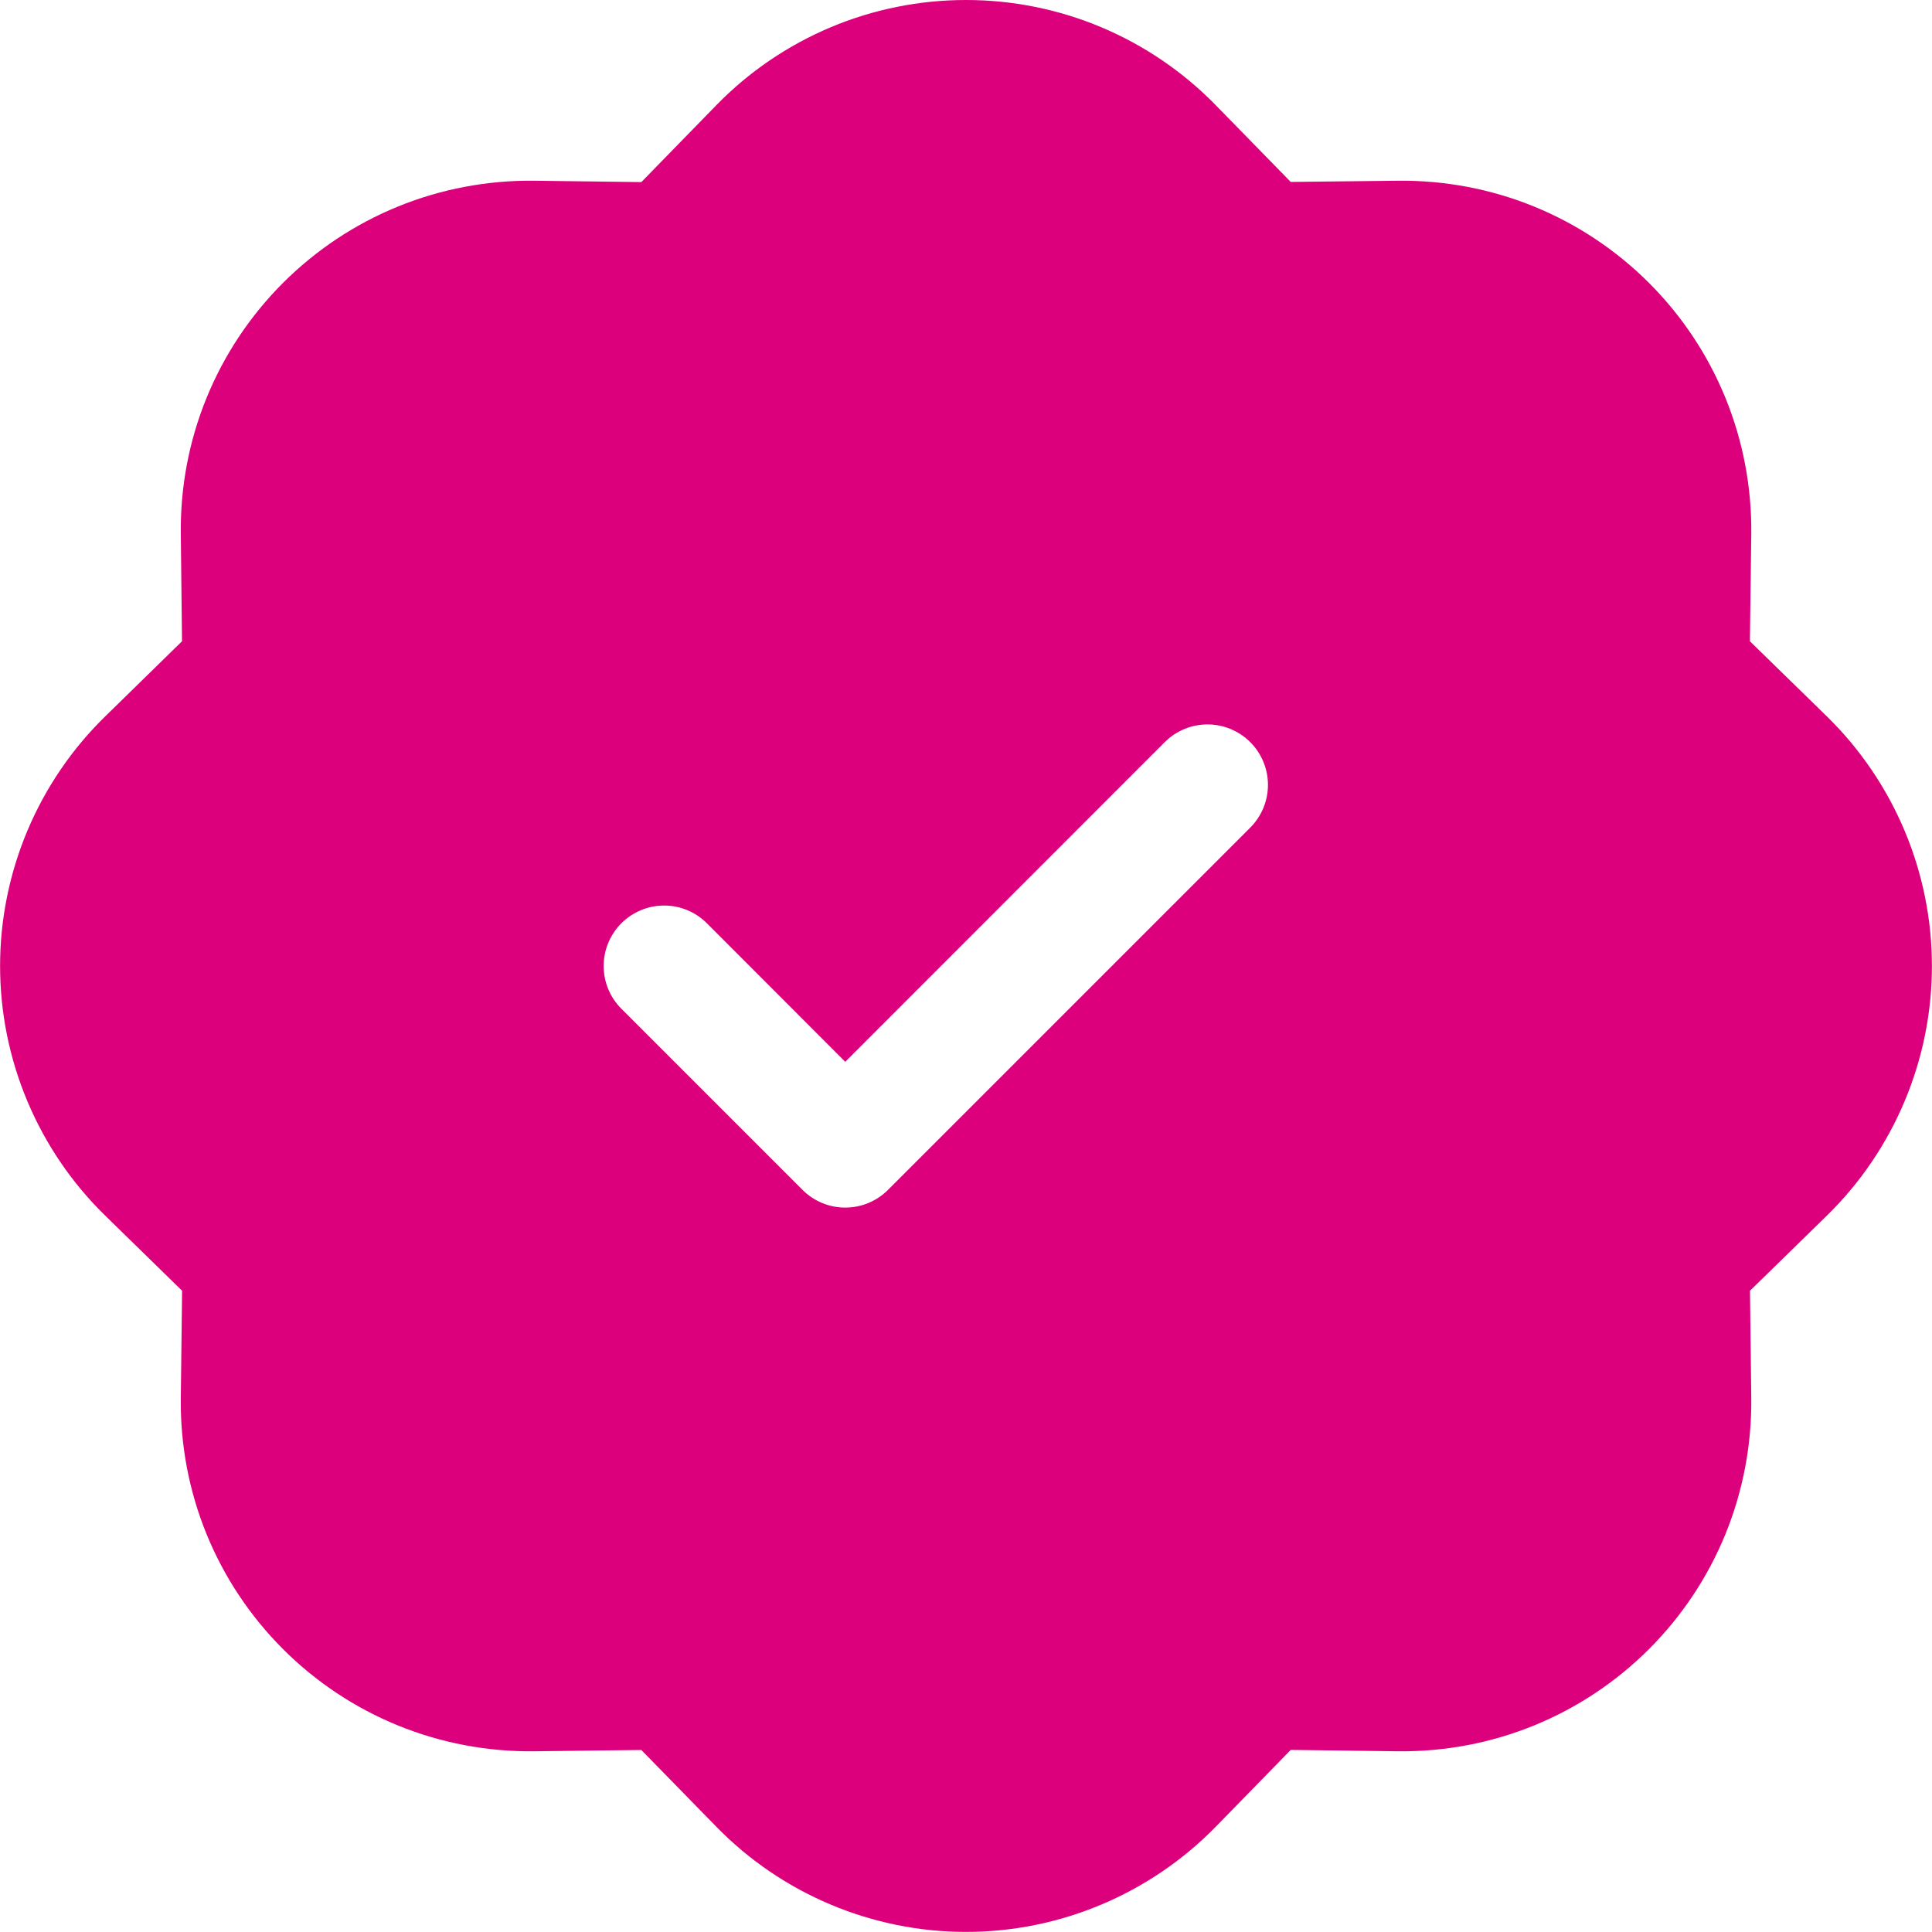 <?xml version="1.0" encoding="UTF-8"?> <svg xmlns="http://www.w3.org/2000/svg" width="24" height="24" viewBox="0 0 24 24" fill="none"><g clip-path="url(#clip0_2_94)"><path d="M15.101 1.305C14.697 0.892 14.214 0.563 13.682 0.339C13.15 0.115 12.578 -0 12 -0C11.422 -0 10.85 0.115 10.318 0.339C9.786 0.563 9.303 0.892 8.9 1.305L7.967 2.262L6.632 2.245C6.054 2.239 5.48 2.347 4.945 2.565C4.41 2.783 3.924 3.106 3.515 3.515C3.106 3.924 2.783 4.41 2.565 4.945C2.347 5.48 2.239 6.054 2.246 6.631L2.261 7.966L1.307 8.899C0.893 9.303 0.565 9.786 0.341 10.318C0.117 10.85 0.001 11.422 0.001 12C0.001 12.578 0.117 13.15 0.341 13.682C0.565 14.214 0.893 14.697 1.307 15.101L2.262 16.034L2.246 17.369C2.239 17.946 2.347 18.52 2.565 19.055C2.783 19.59 3.106 20.076 3.515 20.485C3.924 20.894 4.41 21.217 4.945 21.435C5.48 21.653 6.054 21.761 6.632 21.755L7.967 21.739L8.9 22.694C9.303 23.107 9.786 23.435 10.318 23.659C10.85 23.883 11.422 23.999 12 23.999C12.578 23.999 13.15 23.883 13.682 23.659C14.214 23.435 14.697 23.107 15.101 22.694L16.034 21.738L17.369 21.755C17.946 21.761 18.52 21.653 19.055 21.435C19.59 21.217 20.076 20.894 20.485 20.485C20.894 20.076 21.217 19.59 21.435 19.055C21.653 18.52 21.761 17.946 21.755 17.369L21.739 16.034L22.694 15.101C23.107 14.697 23.435 14.214 23.659 13.682C23.883 13.15 23.999 12.578 23.999 12C23.999 11.422 23.883 10.85 23.659 10.318C23.435 9.786 23.107 9.303 22.694 8.899L21.738 7.966L21.755 6.631C21.761 6.054 21.653 5.48 21.435 4.945C21.217 4.41 20.894 3.924 20.485 3.515C20.076 3.106 19.59 2.783 19.055 2.565C18.52 2.347 17.946 2.239 17.369 2.245L16.034 2.26L15.101 1.305ZM15.531 10.281L11.031 14.781C10.961 14.851 10.879 14.906 10.787 14.944C10.696 14.982 10.599 15.001 10.5 15.001C10.401 15.001 10.304 14.982 10.213 14.944C10.121 14.906 10.039 14.851 9.969 14.781L7.719 12.531C7.649 12.461 7.594 12.379 7.556 12.287C7.518 12.196 7.499 12.099 7.499 12C7.499 11.901 7.518 11.804 7.556 11.713C7.594 11.621 7.649 11.539 7.719 11.469C7.789 11.399 7.872 11.344 7.963 11.306C8.054 11.268 8.151 11.249 8.25 11.249C8.349 11.249 8.446 11.268 8.537 11.306C8.629 11.344 8.711 11.399 8.781 11.469L10.5 13.19L14.469 9.219C14.61 9.078 14.801 8.999 15 8.999C15.199 8.999 15.39 9.078 15.531 9.219C15.672 9.36 15.751 9.551 15.751 9.75C15.751 9.949 15.672 10.14 15.531 10.281Z" fill="#DD007C"></path></g><defs><clipPath id="clip0_2_94"><rect width="24" height="24" fill="white"></rect></clipPath></defs></svg> 